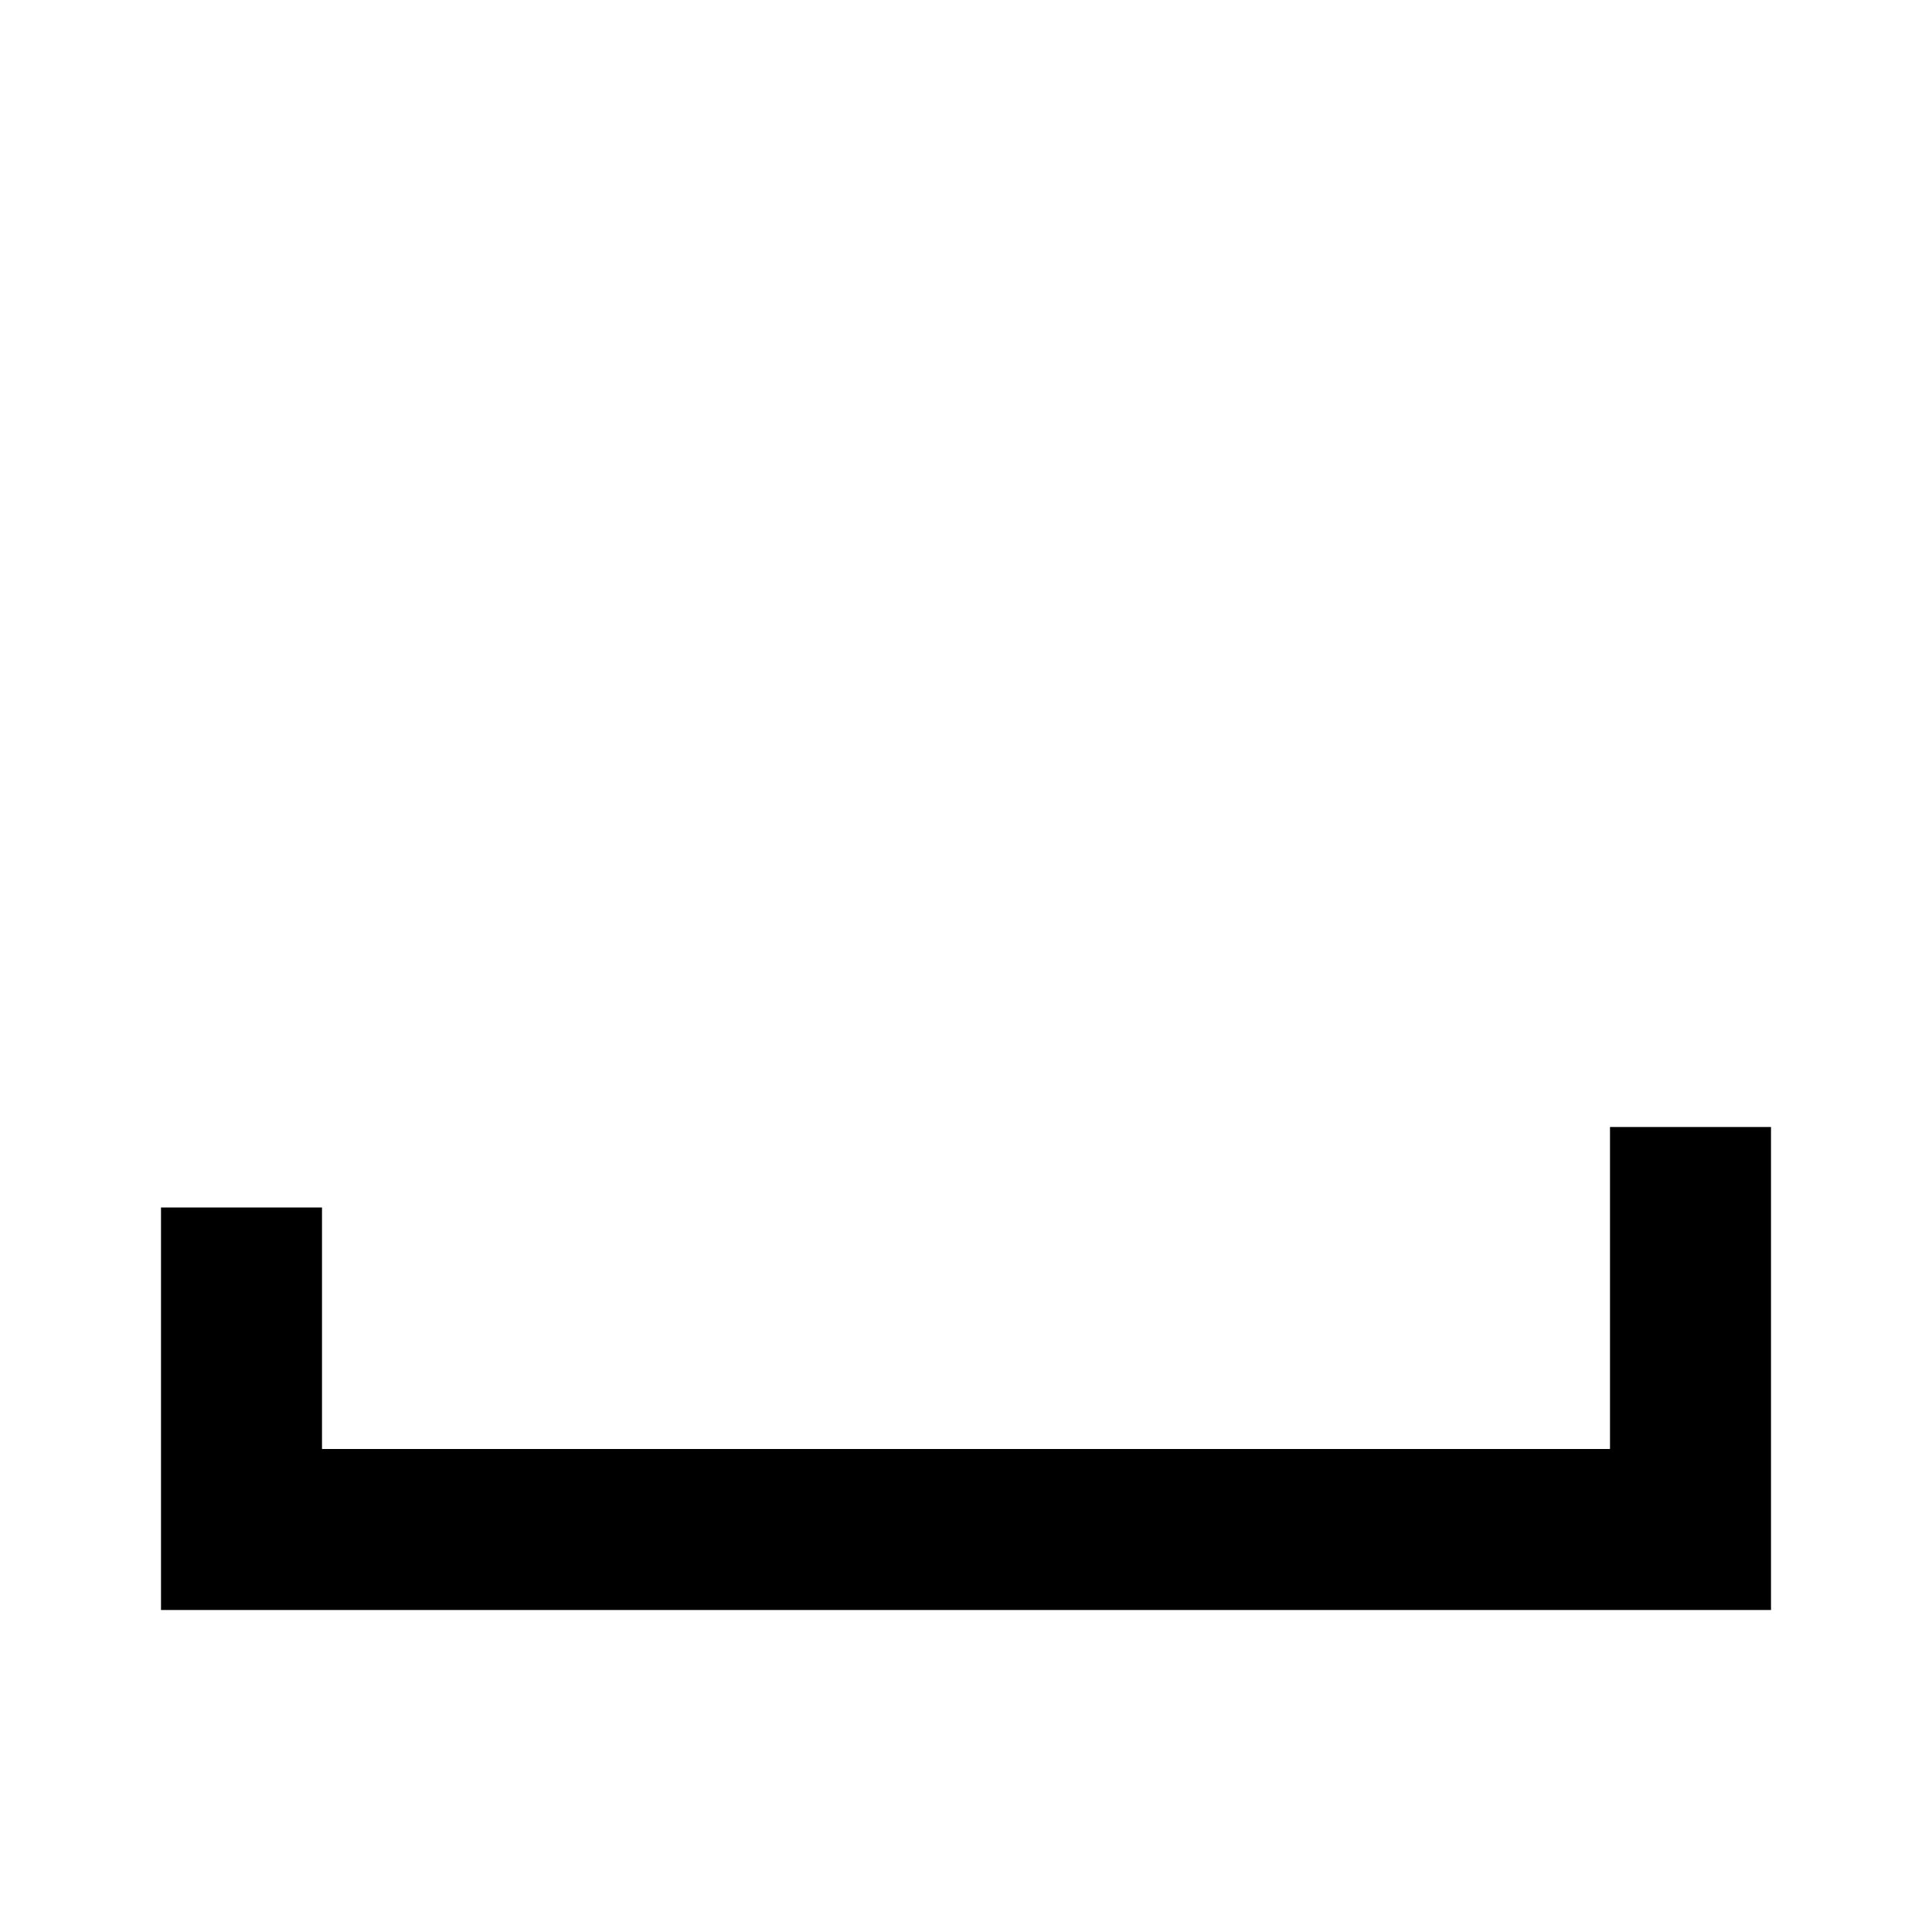 <svg width="1.5em" height="1.5em" viewBox="0 0 24 24" data-id="not-contains" data-name="AdaptableIcon" aria-hidden="true" style="vertical-align:middle;fill:currentColor" class="ab-Icon ab-Icon--not-contains"><path d="M11.14 11.71H9.96M20 14V18H4V15H2V20H22V14Z"></path></svg>